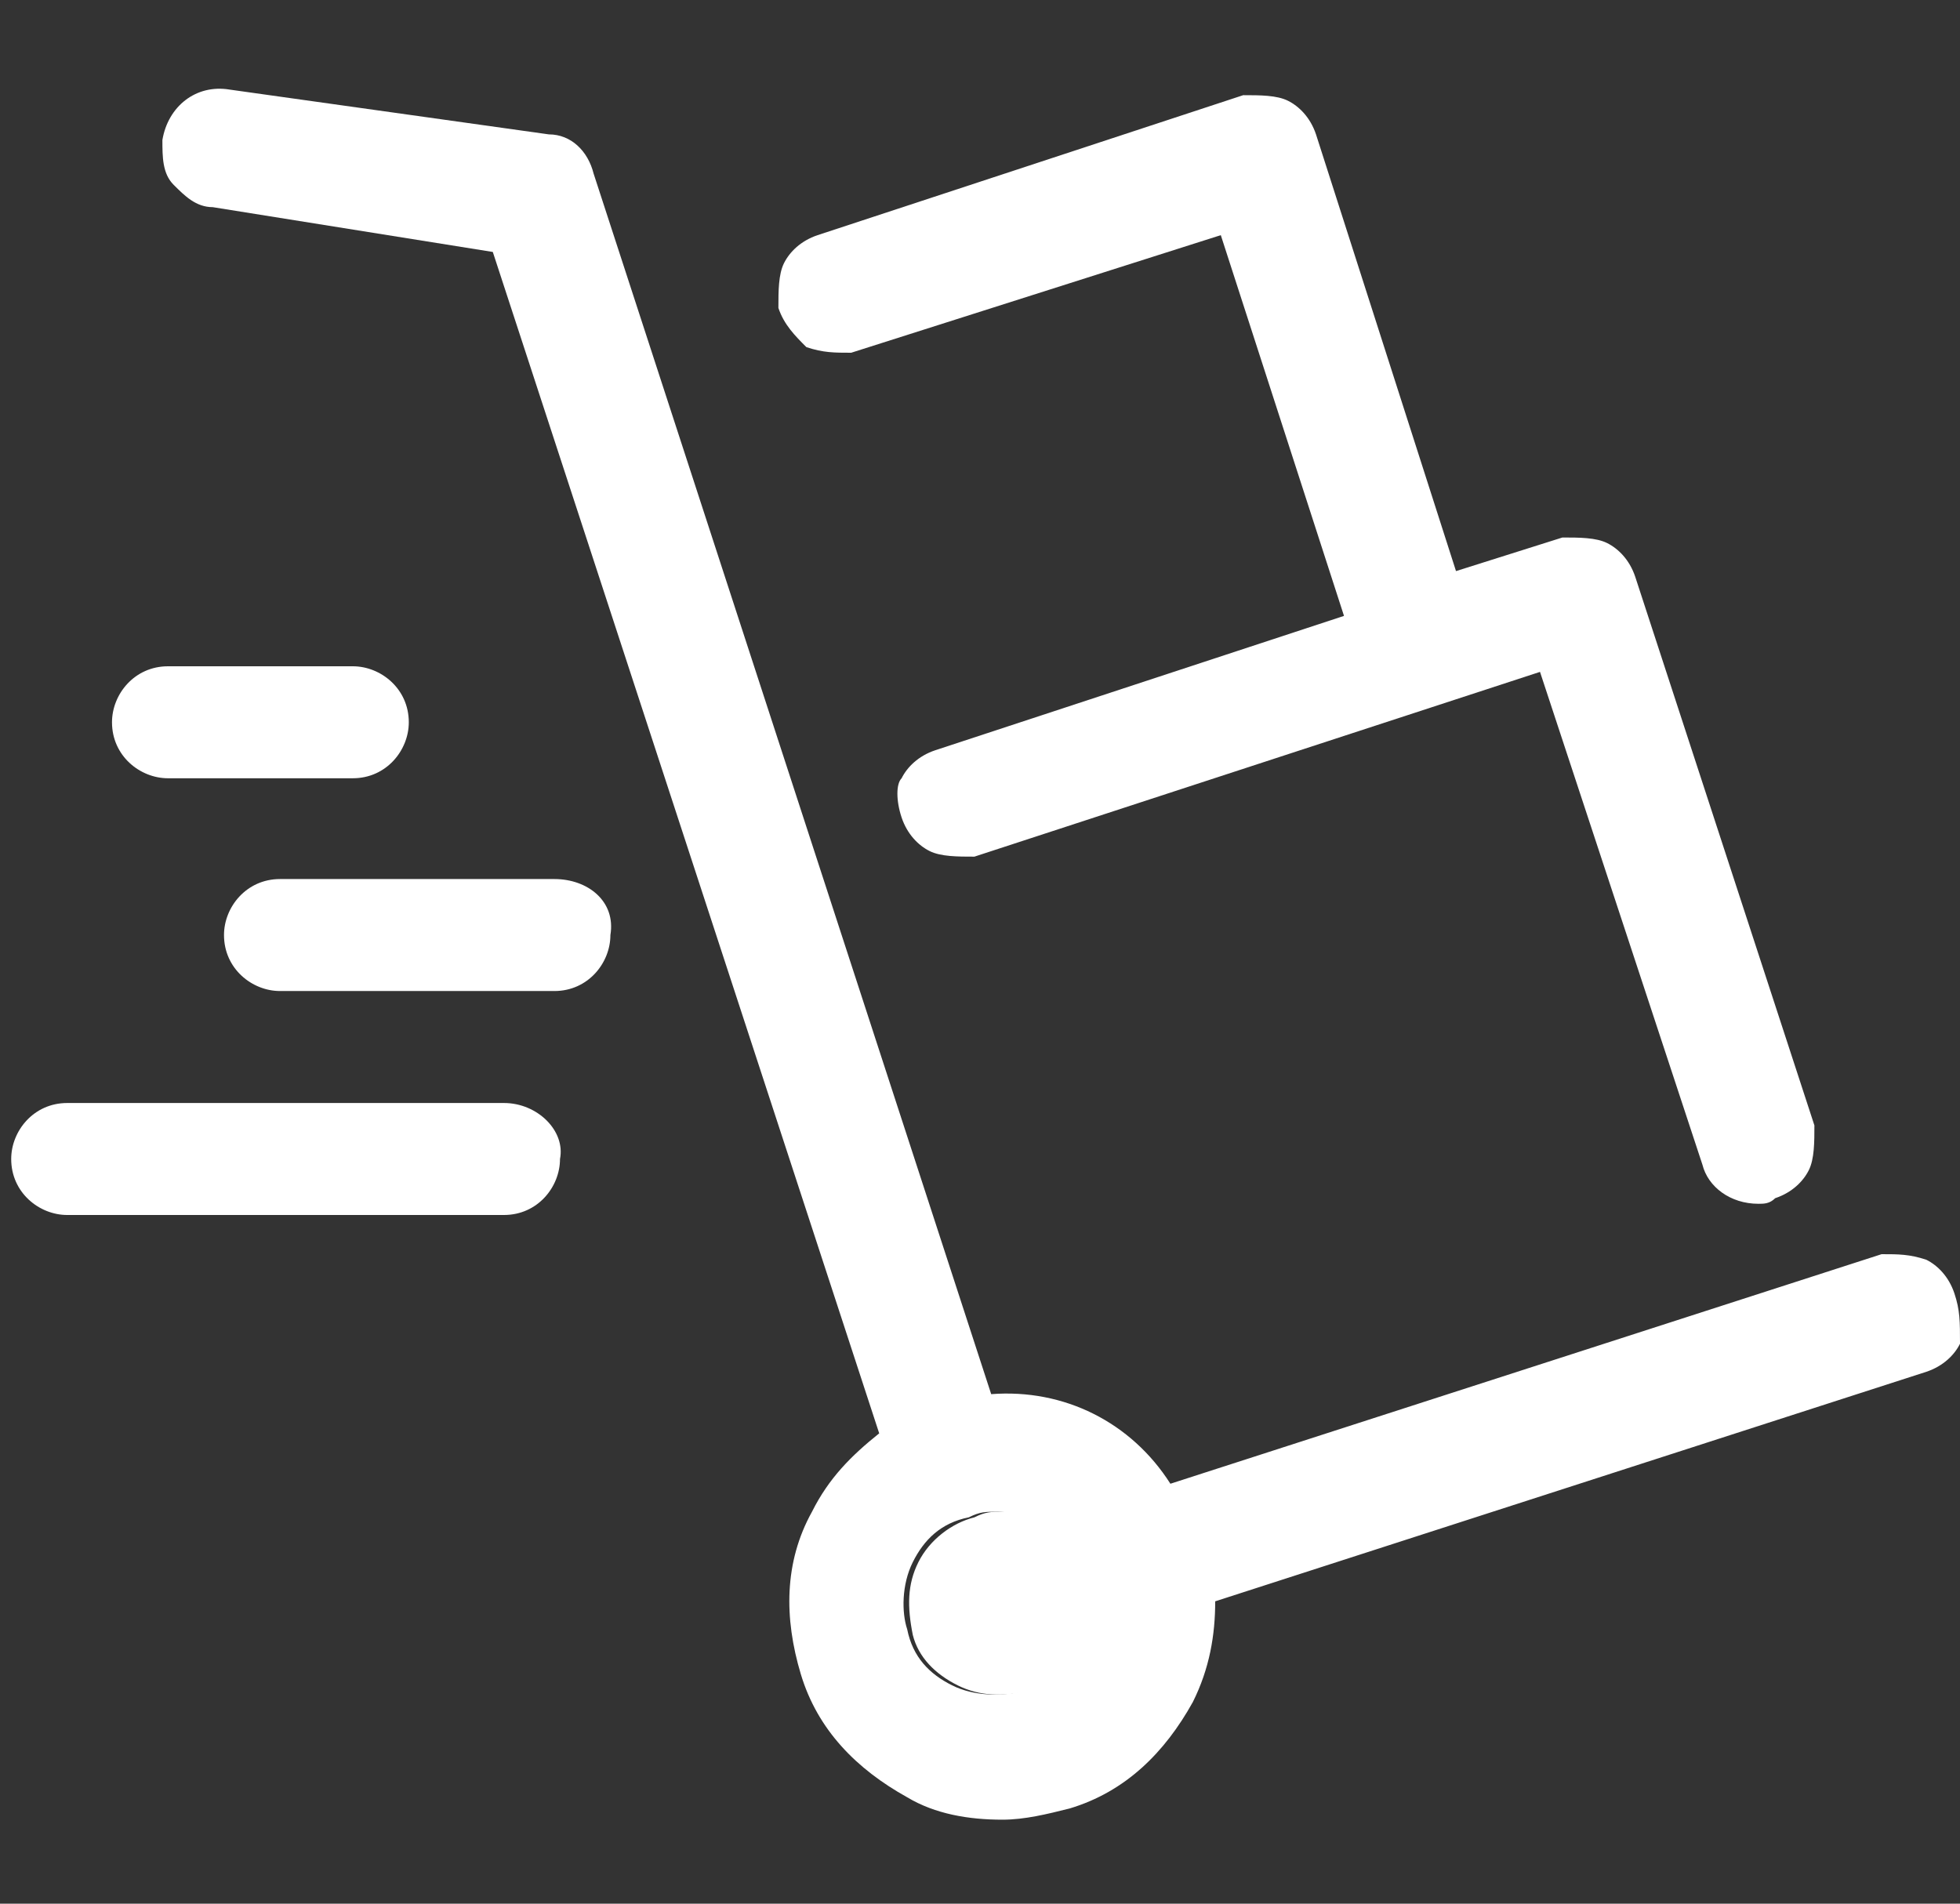 <?xml version="1.0" encoding="UTF-8"?>
<!-- Generator: Adobe Illustrator 27.8.0, SVG Export Plug-In . SVG Version: 6.00 Build 0)  -->
<svg xmlns="http://www.w3.org/2000/svg" xmlns:xlink="http://www.w3.org/1999/xlink" version="1.1" id="Layer_1" x="0px" y="0px" viewBox="0 0 35 34" style="enable-background:new 0 0 35 34;" xml:space="preserve">
<rect x="0" y="0" width="35" height="34" fill="#333333" stroke="none"/>
<style type="text/css">
	.st0{fill:#FFFFFF;}
</style>
<g>
	<path class="st0" d="M17.1,30.1c0.4,0.2,0.8,0.2,1.3,0.1c0.9-0.3,1.3-1.2,1.1-2.1c-0.2-0.7-0.9-1.1-1.6-1.1c-0.2,0-0.3,0-0.5,0.1   c-0.4,0.1-0.8,0.4-1,0.8c-0.2,0.4-0.2,0.8-0.1,1.3C16.4,29.6,16.7,29.9,17.1,30.1z"></path>
	<path class="st0" d="M34.9,23.1c-0.1-0.3-0.3-0.5-0.5-0.6c-0.3-0.1-0.5-0.1-0.8-0.1l-12.7,4.1c-0.7-1.1-1.9-1.7-3.2-1.6L10.6,3.1   c-0.1-0.4-0.4-0.7-0.8-0.7L4.1,1.6C3.5,1.5,3,1.9,2.9,2.5c0,0.3,0,0.6,0.2,0.8c0.2,0.2,0.4,0.4,0.7,0.4l5,0.8l6.9,21.1   c-0.5,0.4-0.9,0.8-1.2,1.4c-0.5,0.9-0.5,1.9-0.2,2.9c0.3,1,1,1.7,1.9,2.2c0.5,0.3,1.1,0.4,1.7,0.4c0.4,0,0.8-0.1,1.2-0.2   c1-0.3,1.7-1,2.2-1.9c0.3-0.6,0.4-1.2,0.4-1.8l12.7-4.1c0.3-0.1,0.5-0.3,0.6-0.5C35,23.6,35,23.4,34.9,23.1z M16.3,27.9   c0.2-0.4,0.5-0.7,1-0.8c0.2-0.1,0.3-0.1,0.5-0.1c0.7,0,1.4,0.5,1.6,1.1c0.3,0.9-0.2,1.8-1.1,2.1c-0.4,0.1-0.9,0.1-1.3-0.1   c-0.4-0.2-0.7-0.5-0.8-1C16.1,28.8,16.1,28.3,16.3,27.9z"></path>
	<path class="st0" d="M14.4,6.2c0.3,0.1,0.5,0.1,0.8,0.1l6.6-2.1l2.2,6.8l-7.3,2.4c-0.3,0.1-0.5,0.3-0.6,0.5   C16,14,16,14.3,16.1,14.6c0.1,0.3,0.3,0.5,0.5,0.6c0.2,0.1,0.5,0.1,0.8,0.1L27.5,12l2.9,8.8c0.1,0.4,0.5,0.7,1,0.7   c0.1,0,0.2,0,0.3-0.1c0.3-0.1,0.5-0.3,0.6-0.5c0.1-0.2,0.1-0.5,0.1-0.8l-3.2-9.8c-0.1-0.3-0.3-0.5-0.5-0.6   c-0.2-0.1-0.5-0.1-0.8-0.1L26,10.2l-2.5-7.8c-0.1-0.3-0.3-0.5-0.5-0.6c-0.2-0.1-0.5-0.1-0.8-0.1l-7.6,2.5c-0.3,0.1-0.5,0.3-0.6,0.5   c-0.1,0.2-0.1,0.5-0.1,0.8C14,5.8,14.2,6,14.4,6.2z"></path>
	<path class="st0" d="M3,13.9h3.3c0.6,0,1-0.5,1-1c0-0.6-0.5-1-1-1H3c-0.6,0-1,0.5-1,1C2,13.5,2.5,13.9,3,13.9z"></path>
	<path class="st0" d="M9.9,15.7H5c-0.6,0-1,0.5-1,1c0,0.6,0.5,1,1,1h4.9c0.6,0,1-0.5,1-1C11,16.1,10.5,15.7,9.9,15.7z"></path>
	<path class="st0" d="M9,19.7H1.2c-0.6,0-1,0.5-1,1c0,0.6,0.5,1,1,1H9c0.6,0,1-0.5,1-1C10.1,20.2,9.6,19.7,9,19.7z"></path>
</g>
</svg>
